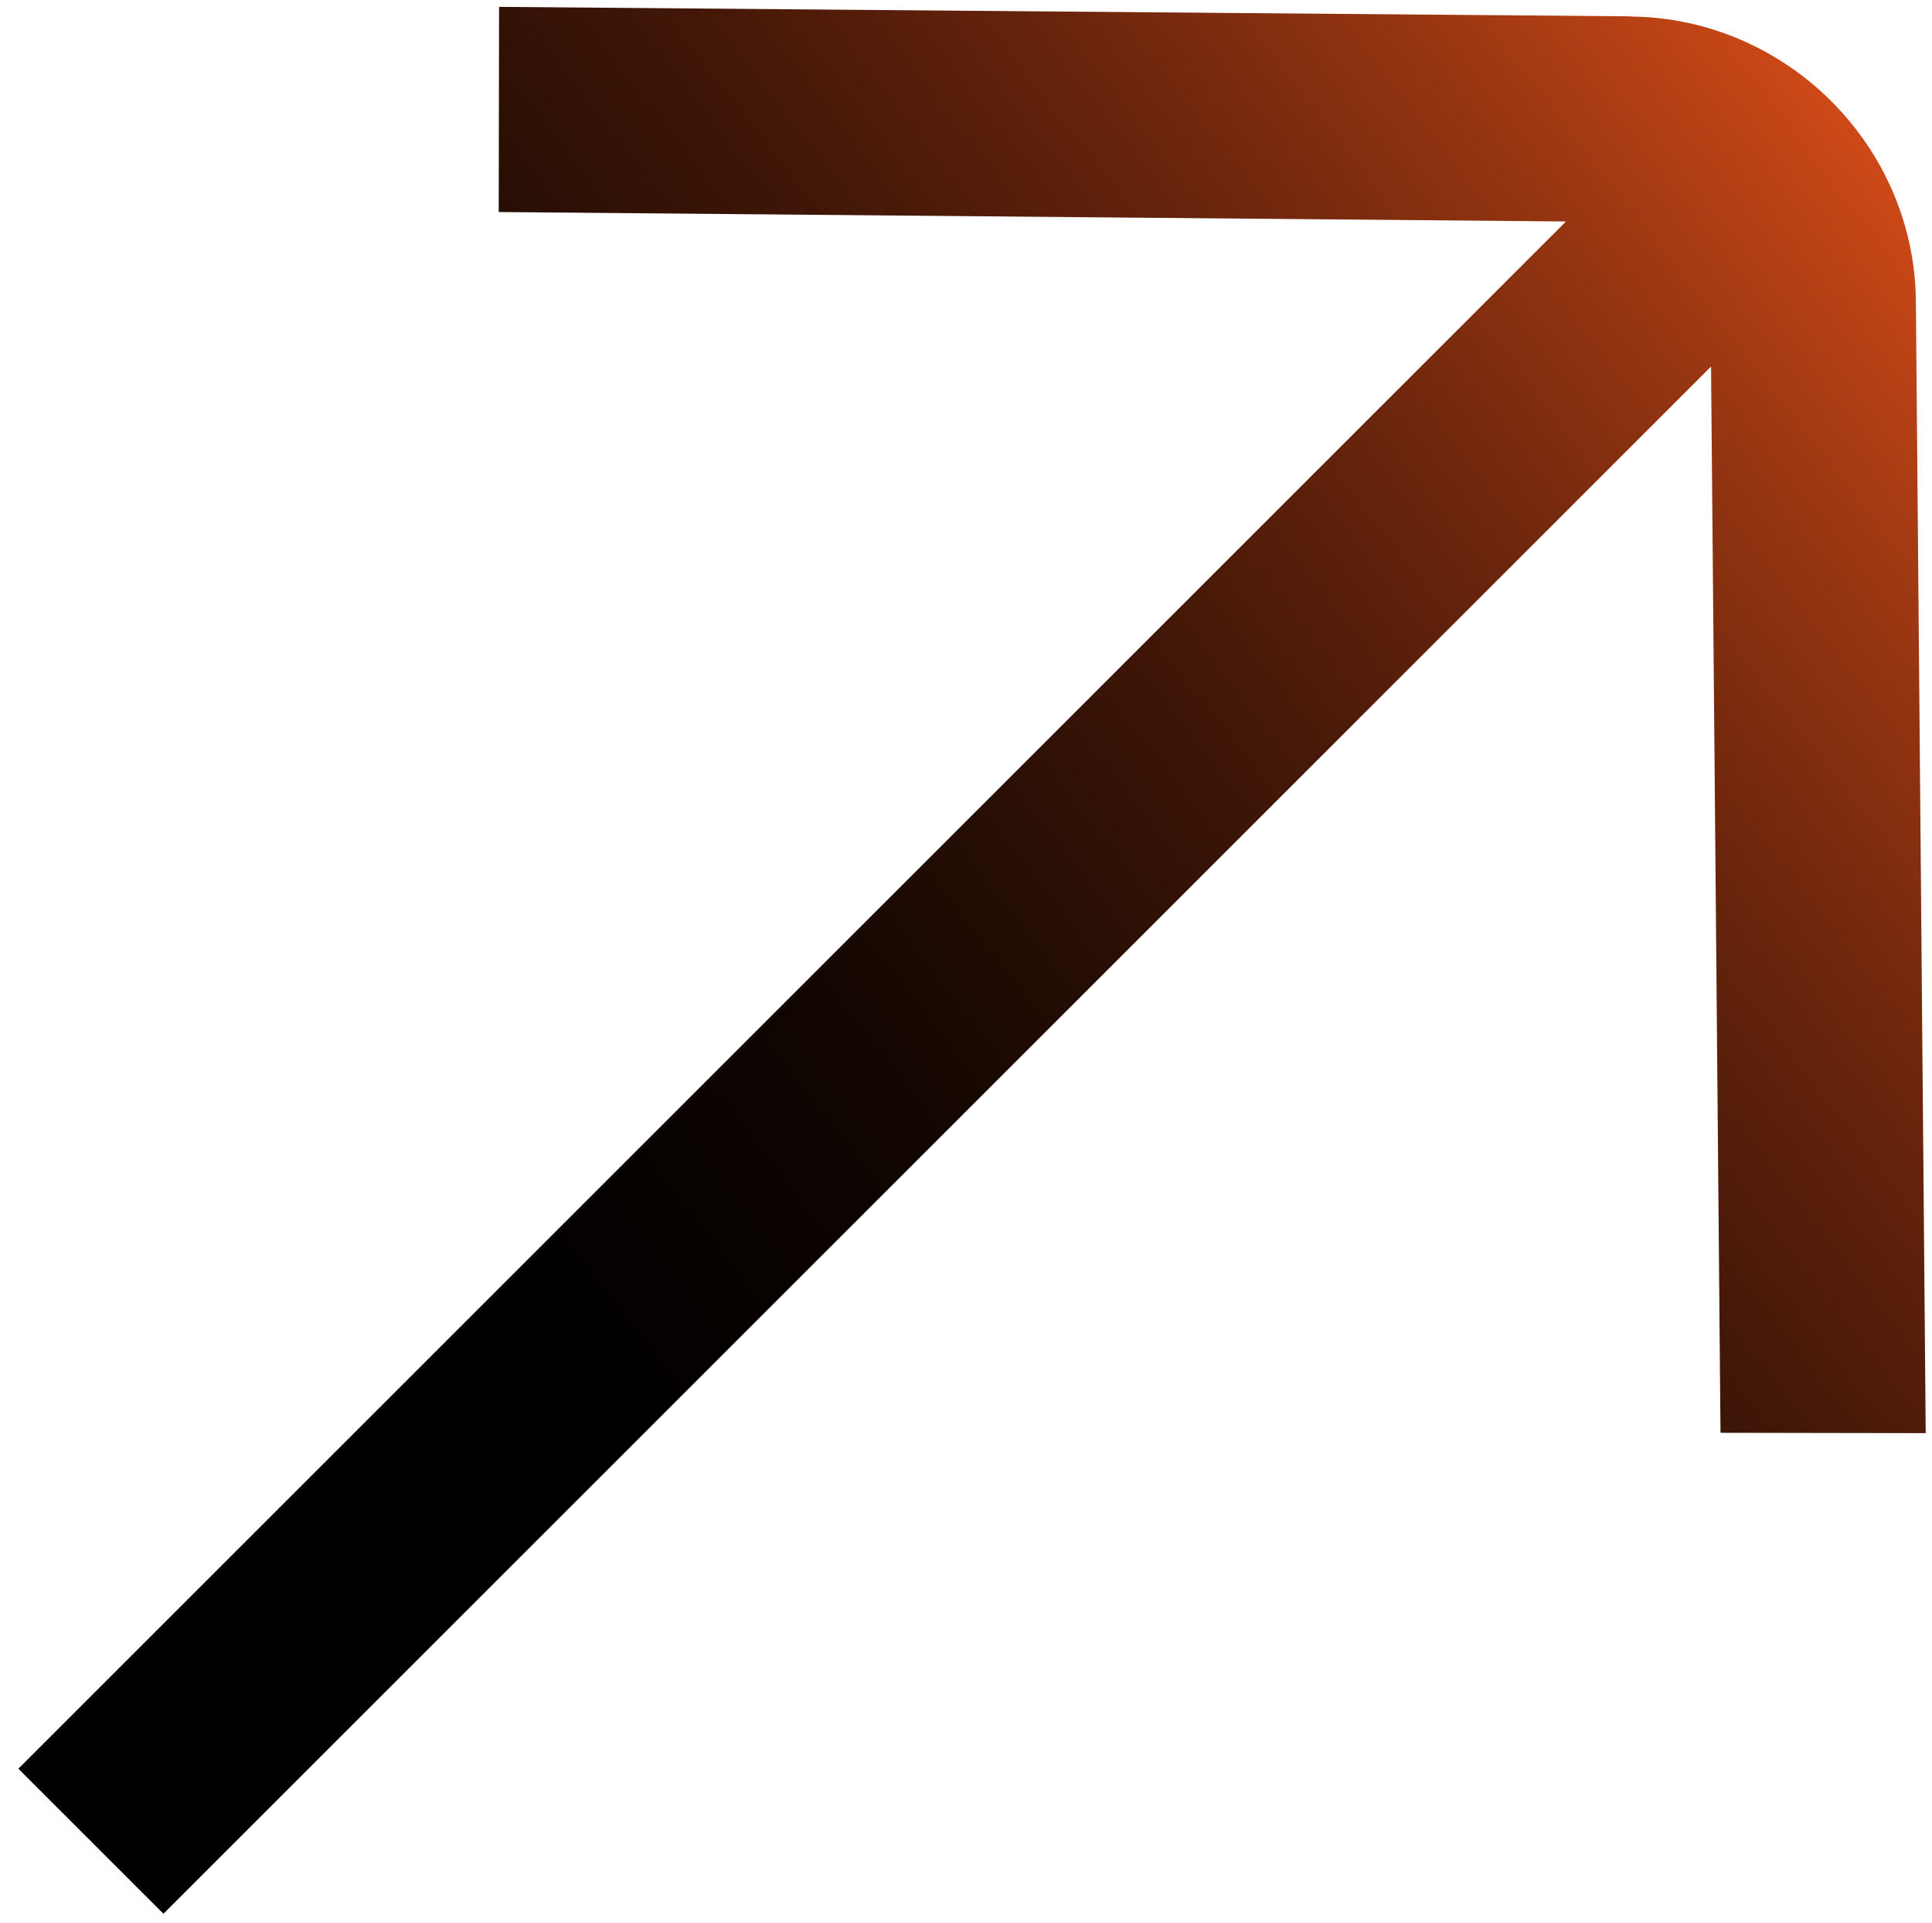 <?xml version="1.0" encoding="UTF-8"?> <svg xmlns="http://www.w3.org/2000/svg" width="222" height="221" viewBox="0 0 222 221" fill="none"><path d="M187.323 1.877L57.347 0.79L57.306 24.37L179.941 25.456L2.109 203.288L18.779 219.958L196.611 42.126L197.698 164.679L221.277 164.72L220.15 34.704C220.027 16.783 205.305 2.061 187.343 1.897L187.323 1.877Z" fill="url(#paint0_linear_145_1215)"></path><defs><linearGradient id="paint0_linear_145_1215" x1="10.25" y1="208.916" x2="241.083" y2="28.916" gradientUnits="userSpaceOnUse"><stop></stop><stop offset="0.2"></stop><stop offset="0.3" stop-color="#040100"></stop><stop offset="0.41" stop-color="#100501"></stop><stop offset="0.51" stop-color="#250D04"></stop><stop offset="0.62" stop-color="#421707"></stop><stop offset="0.73" stop-color="#68240C"></stop><stop offset="0.84" stop-color="#953511"></stop><stop offset="0.95" stop-color="#CB4817"></stop><stop offset="1" stop-color="#E7521B"></stop></linearGradient></defs></svg> 